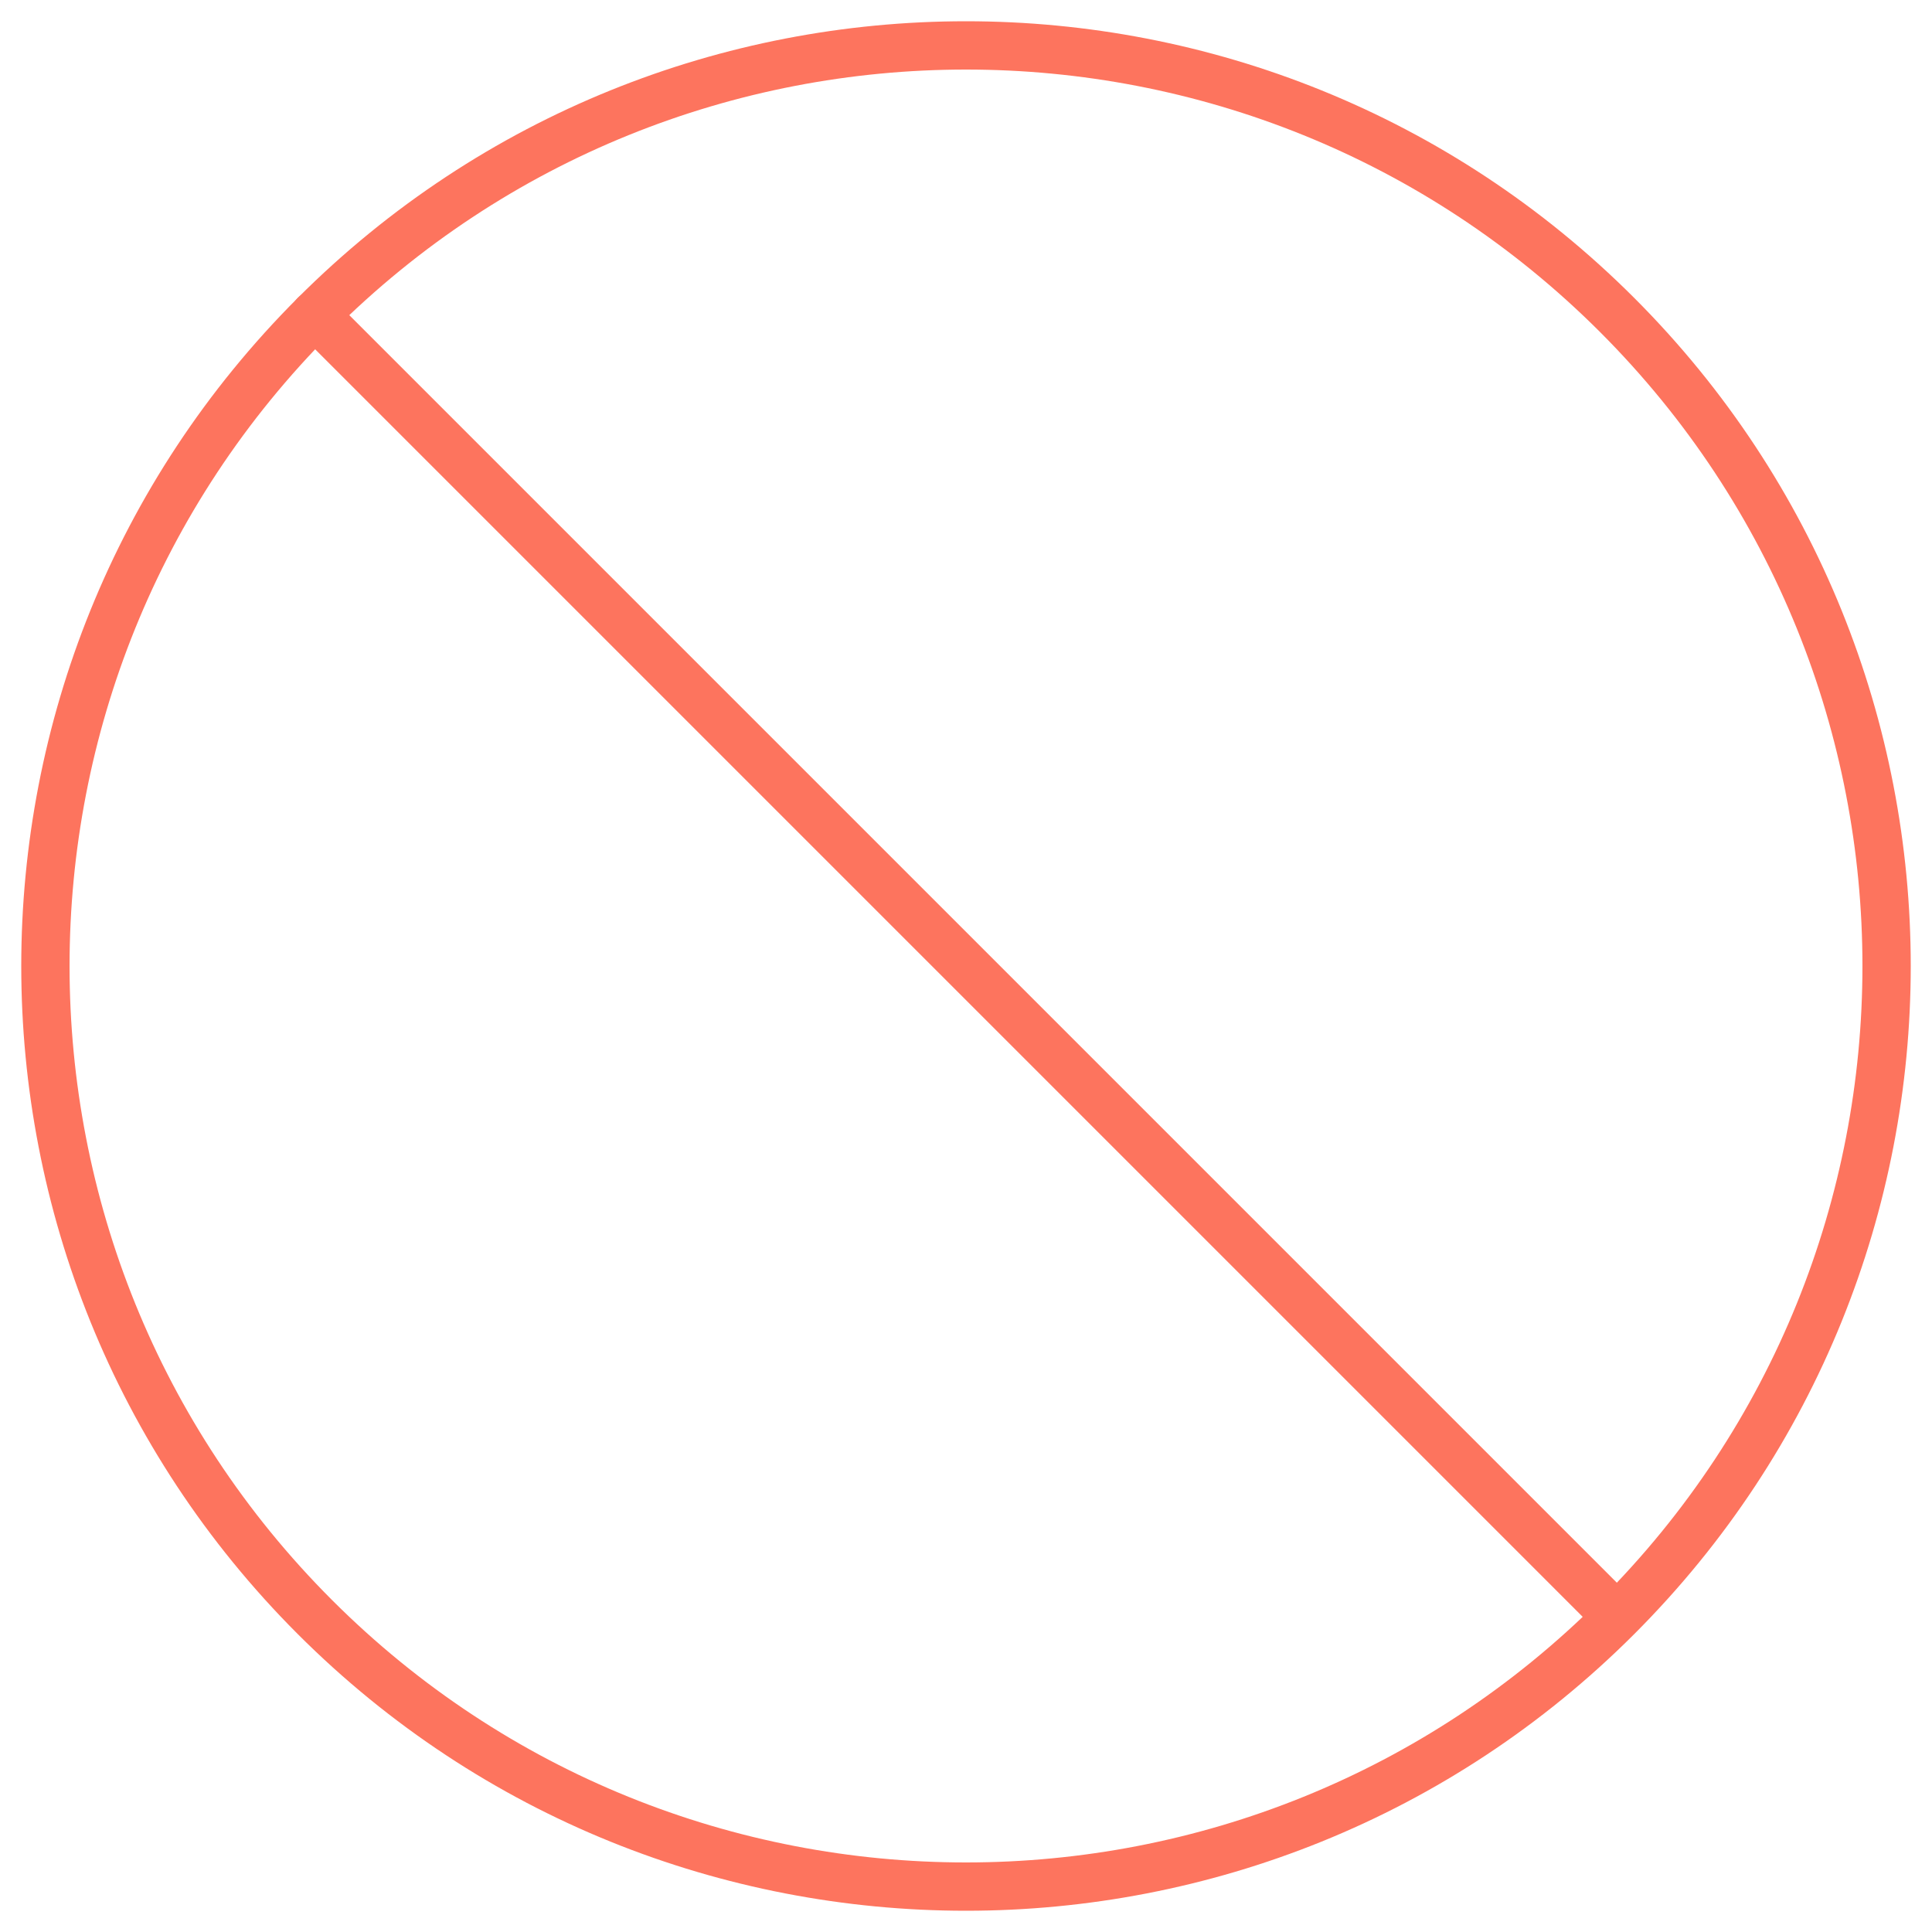 <?xml version="1.0" encoding="UTF-8"?>
<svg id="Layer_1" xmlns="http://www.w3.org/2000/svg" version="1.1" viewBox="0 0 100 100">
  <!-- Generator: Adobe Illustrator 29.5.1, SVG Export Plug-In . SVG Version: 2.1.0 Build 141)  -->
  <defs>
    <style>
      .st0 {
        fill: none;
        stroke: #fd745e;
        stroke-linecap: round;
        stroke-linejoin: round;
        stroke-width: 2.5px;
      }
    </style>
  </defs>
  <path class="st0" d="M16.3,16.3c18.6-18.6,48.8-18.6,67.4,0,18.6,18.6,18.6,48.8,0,67.4-18.6,18.6-48.8,18.6-67.4,0C-2.3,65.1-2.3,34.9,16.3,16.3Z"/>
  <line class="st0" x1="16.3" y1="16.3" x2="83.2" y2="83.2"/>
</svg>